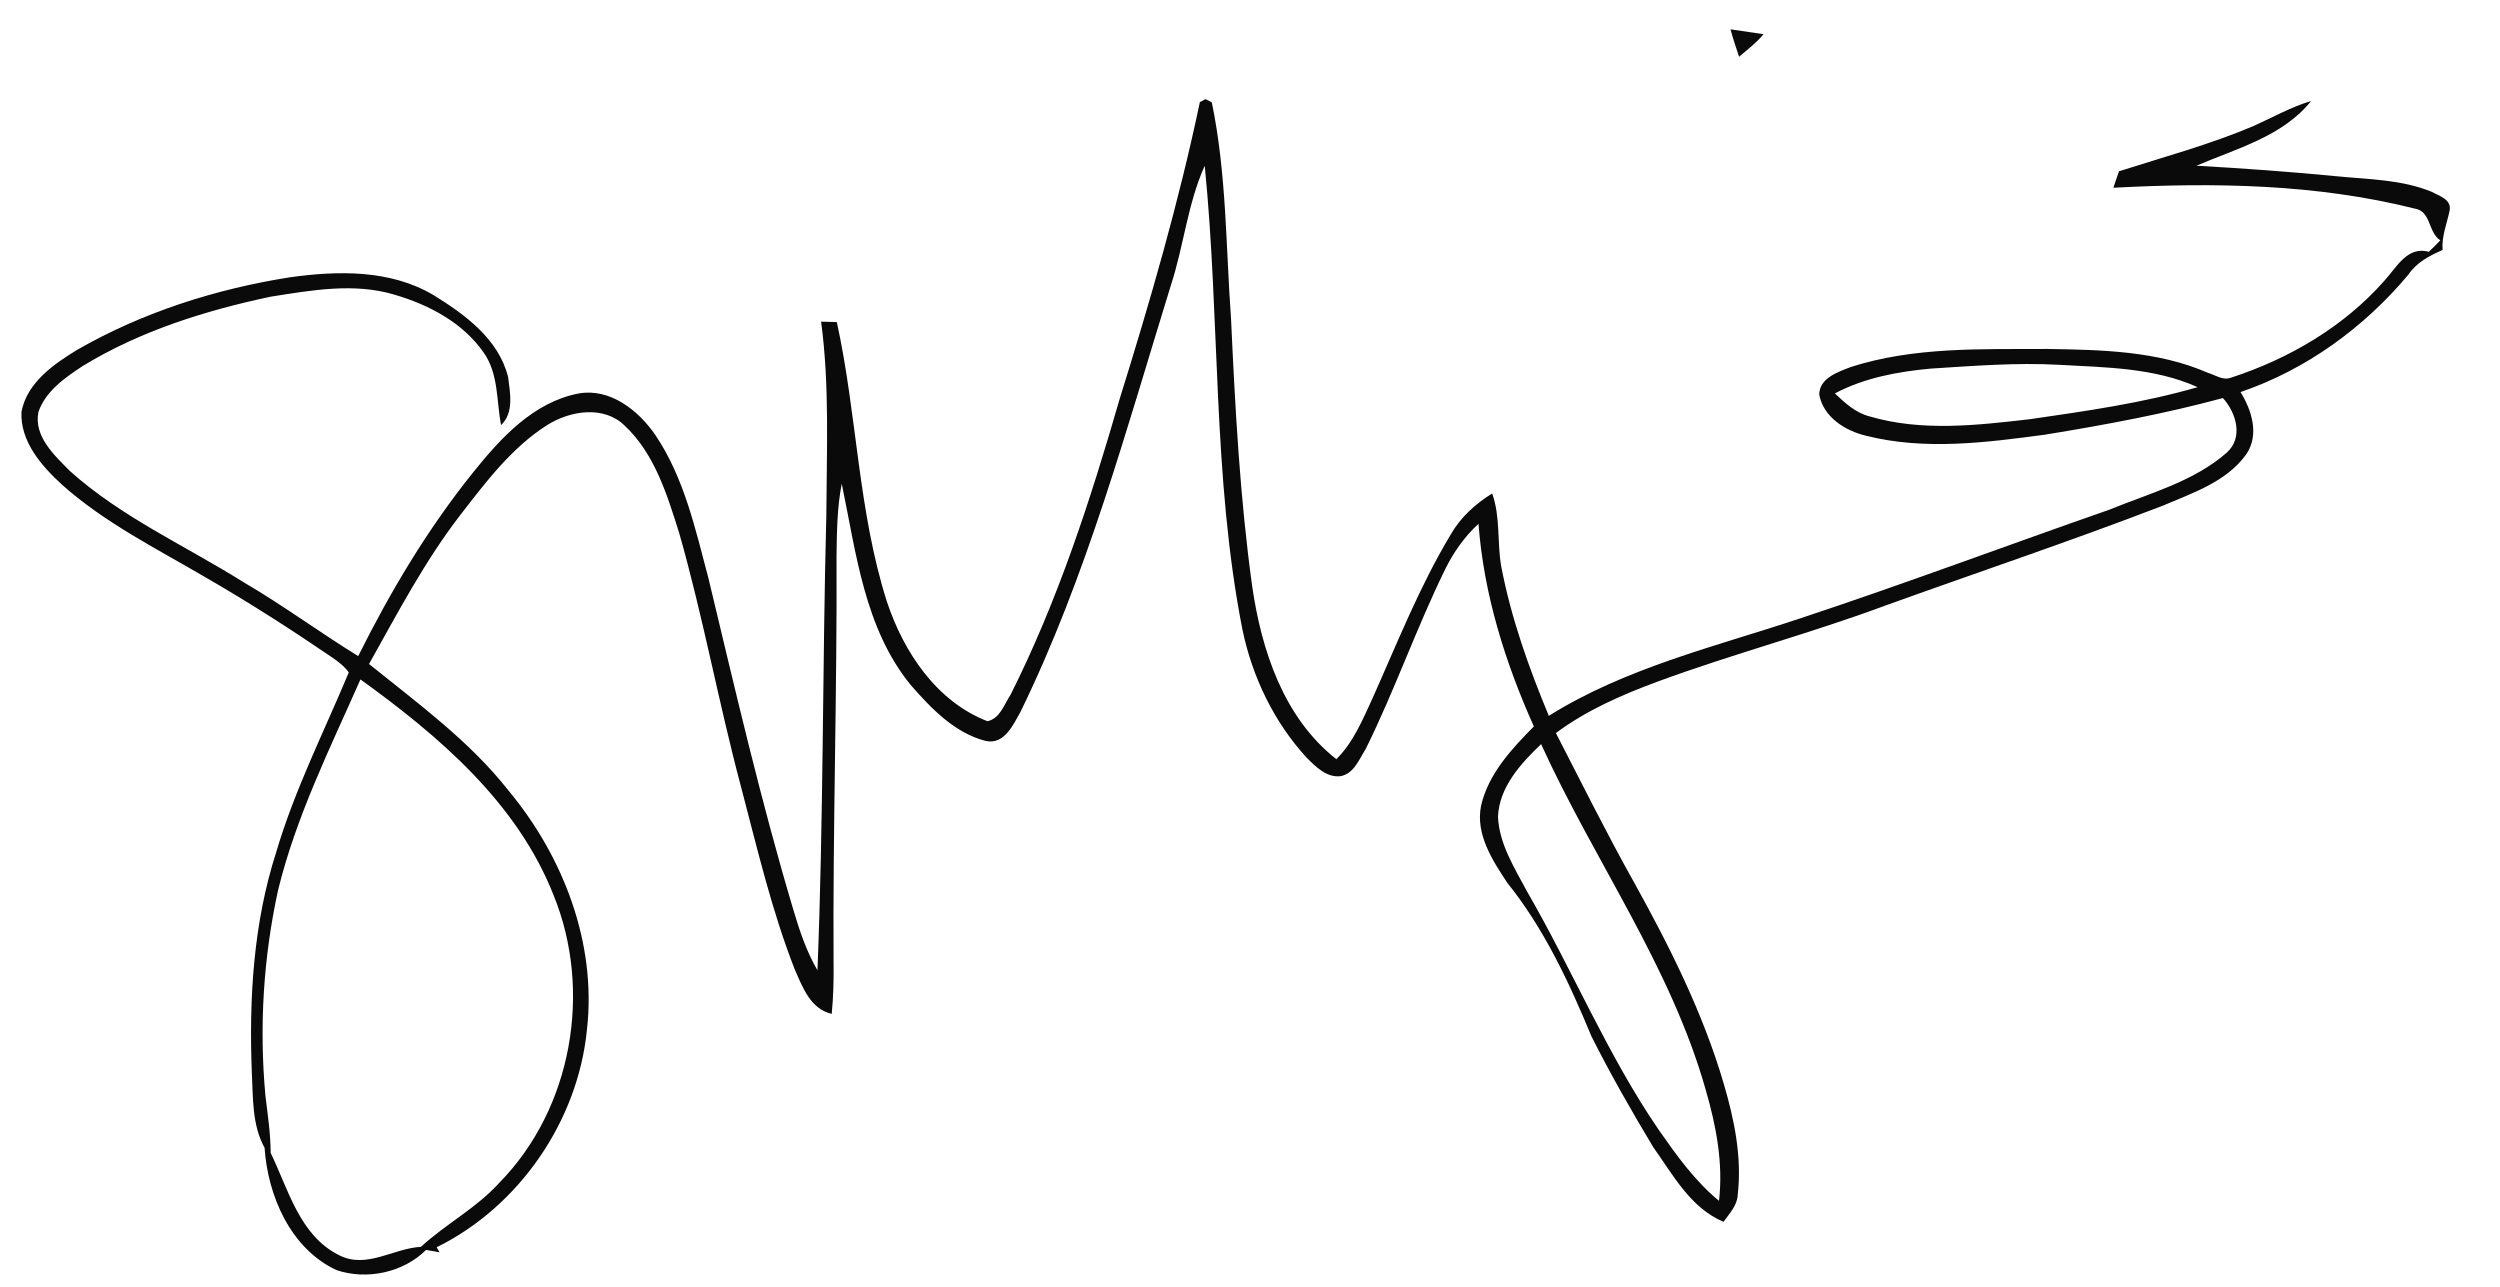 <?xml version="1.0" encoding="UTF-8" ?>
<!DOCTYPE svg PUBLIC "-//W3C//DTD SVG 1.1//EN" "http://www.w3.org/Graphics/SVG/1.1/DTD/svg11.dtd">
<svg width="330.75pt" height="170.25pt" viewBox="0 0 431 222" version="1.1" xmlns="http://www.w3.org/2000/svg">
<g id="#000000f5">
<path fill="#000000" opacity="0.96" d=" M 298.40 5.06 C 300.29 5.35 302.19 5.61 304.09 5.90 C 302.87 7.39 301.32 8.55 299.87 9.79 C 299.36 8.22 298.81 6.66 298.40 5.06 Z" />
<path fill="#000000" opacity="0.96" d=" M 206.85 17.62 L 207.83 17.10 L 208.91 17.66 C 211.46 29.94 211.33 42.57 212.23 55.03 C 212.94 70.41 213.76 85.83 215.87 101.09 C 217.47 112.17 221.28 123.79 230.39 130.97 C 233.34 128.06 234.93 124.16 236.64 120.46 C 240.90 110.93 244.75 101.16 250.14 92.19 C 251.84 89.23 254.40 86.91 257.28 85.13 C 258.73 89.19 258.10 93.57 258.85 97.76 C 260.55 106.63 263.59 115.17 267.05 123.49 C 280.32 115.19 295.75 111.56 310.45 106.67 C 328.33 100.75 345.97 94.13 363.75 87.93 C 370.66 85.10 378.27 83.11 383.99 78.10 C 386.92 75.49 385.64 71.21 383.34 68.67 C 373.26 71.40 362.98 73.30 352.69 74.98 C 342.48 76.35 331.91 77.73 321.77 75.17 C 318.17 74.31 314.44 71.98 313.70 68.08 C 313.72 65.22 316.95 64.17 319.16 63.31 C 330.06 59.81 341.70 60.26 353.01 60.20 C 362.37 60.35 372.09 60.52 380.81 64.34 C 382.05 64.71 383.33 65.67 384.69 65.17 C 394.75 61.90 404.22 56.37 411.25 48.37 C 413.35 46.06 415.16 42.43 418.87 43.43 C 419.55 42.80 420.20 42.14 420.84 41.46 C 418.70 40.07 419.29 36.43 416.42 35.98 C 399.47 31.73 381.80 31.46 364.44 32.39 C 364.68 31.68 365.17 30.26 365.41 29.55 C 373.17 27.07 381.08 24.94 388.60 21.75 C 391.91 20.27 395.08 18.46 398.56 17.42 C 393.68 23.54 385.69 25.61 378.78 28.59 C 386.90 29.05 395.02 29.63 403.11 30.42 C 408.56 30.95 414.22 30.98 419.36 33.09 C 420.65 33.81 422.80 34.38 422.46 36.29 C 422.00 38.56 421.05 40.75 421.24 43.12 C 418.99 44.12 416.78 45.24 415.36 47.35 C 407.69 56.52 397.73 63.76 386.38 67.64 C 388.33 70.79 389.66 75.02 387.37 78.37 C 383.97 83.12 378.13 85.04 372.97 87.24 C 357.17 93.32 341.11 98.70 325.18 104.44 C 312.21 109.27 298.81 112.80 285.83 117.58 C 279.67 119.86 273.57 122.52 268.27 126.46 C 272.69 135.04 276.98 143.69 281.70 152.12 C 287.87 163.24 293.64 174.71 297.23 186.96 C 299.05 193.15 300.39 199.64 299.64 206.11 C 299.57 207.97 298.20 209.35 297.19 210.78 C 291.49 208.39 288.49 202.69 285.07 197.91 C 281.31 191.64 277.67 185.29 274.39 178.75 C 270.55 169.47 266.24 160.21 259.91 152.33 C 257.32 148.41 254.36 143.91 255.37 138.96 C 256.65 133.47 260.62 129.22 264.47 125.32 C 259.51 114.26 255.82 102.49 254.92 90.36 C 252.51 92.58 250.61 95.28 249.17 98.21 C 244.19 108.36 240.48 119.08 235.46 129.21 C 234.32 130.98 233.46 133.45 231.13 133.90 C 228.71 134.19 226.85 132.28 225.29 130.73 C 219.64 124.58 215.90 116.79 214.20 108.64 C 209.01 82.29 210.36 55.23 207.69 28.60 C 204.73 35.15 204.08 42.43 201.85 49.22 C 194.17 74.05 187.36 99.33 175.92 122.78 C 174.65 125.03 173.12 128.51 169.93 127.83 C 164.55 126.47 160.48 122.19 156.95 118.15 C 148.97 108.35 147.56 95.38 145.07 83.45 C 144.26 87.57 144.23 91.80 144.17 95.99 C 144.28 119.35 143.52 142.70 143.66 166.06 C 143.70 169.01 143.63 171.97 143.34 174.91 C 139.66 174.06 138.31 170.29 136.95 167.21 C 132.97 157.03 130.49 146.35 127.71 135.80 C 123.82 121.24 121.15 106.38 117.01 91.89 C 114.93 85.32 112.79 78.25 107.60 73.41 C 104.00 69.89 98.18 70.86 94.27 73.32 C 88.11 77.23 83.65 83.19 79.24 88.88 C 73.09 96.86 68.43 105.80 63.52 114.55 C 71.95 121.36 80.86 127.82 87.61 136.42 C 97.06 147.79 102.82 162.78 101.11 177.67 C 99.54 193.44 89.40 208.16 75.19 215.17 L 75.69 216.04 C 75.11 215.94 73.94 215.74 73.36 215.63 C 69.43 219.55 63.09 220.88 57.88 219.10 C 49.99 215.41 46.05 206.30 45.50 198.01 C 43.31 194.04 43.53 189.40 43.30 185.02 C 42.80 172.25 43.57 159.24 47.51 147.00 C 50.67 136.28 55.74 126.27 60.03 116.00 C 59.24 114.90 58.13 114.09 57.03 113.33 C 49.98 108.52 42.79 103.92 35.40 99.65 C 26.92 94.67 17.97 90.23 10.58 83.64 C 7.03 80.39 3.33 76.18 3.56 71.05 C 4.51 66.03 9.08 62.84 13.17 60.35 C 24.45 53.88 37.05 49.86 49.86 47.84 C 58.16 46.68 67.18 46.49 74.63 50.90 C 80.08 54.26 85.91 58.51 87.52 65.08 C 87.86 67.82 88.55 71.20 86.29 73.35 C 85.50 69.14 85.88 64.42 83.26 60.77 C 79.68 55.65 73.83 52.57 67.96 50.85 C 60.96 48.73 53.56 50.08 46.51 51.19 C 35.25 53.58 24.04 57.10 14.16 63.12 C 11.09 65.14 7.72 67.46 6.48 71.09 C 5.66 75.30 9.25 78.55 11.92 81.26 C 20.80 89.23 31.83 94.14 41.86 100.43 C 48.64 104.40 54.97 109.06 61.65 113.19 C 67.21 102.03 73.63 91.26 81.45 81.53 C 86.21 75.60 91.85 69.39 99.67 67.88 C 105.11 66.91 110.00 70.80 112.91 75.04 C 117.87 82.39 119.80 91.21 122.05 99.66 C 126.65 118.82 131.07 138.05 136.72 156.94 C 137.78 160.54 138.98 164.13 140.88 167.39 C 141.93 141.26 141.73 115.08 142.41 88.94 C 142.46 77.79 142.99 66.58 141.51 55.49 C 142.41 55.52 143.32 55.54 144.22 55.56 C 147.72 71.52 147.87 88.14 152.86 103.79 C 155.74 112.46 161.38 120.99 170.20 124.42 C 172.38 123.98 173.11 121.47 174.21 119.82 C 182.35 103.61 187.97 86.29 192.99 68.90 C 198.26 52.00 203.21 34.95 206.85 17.62 M 332.92 63.59 C 327.24 64.12 321.49 65.17 316.40 67.87 C 318.14 69.52 320.00 71.24 322.41 71.84 C 331.39 74.48 340.89 73.37 350.03 72.32 C 359.75 70.91 369.53 69.53 378.98 66.79 C 371.46 63.41 363.08 63.39 355.00 62.93 C 347.63 62.53 340.27 63.13 332.92 63.59 M 62.04 117.21 C 56.79 129.10 50.93 140.86 47.83 153.56 C 45.29 165.19 44.55 177.21 45.65 189.06 C 46.04 192.33 46.54 195.59 46.55 198.89 C 49.62 205.20 51.53 213.14 58.36 216.54 C 63.10 218.97 67.74 215.34 72.47 215.10 C 76.78 211.13 82.09 208.39 86.03 204.01 C 98.57 191.22 102.08 170.92 95.36 154.44 C 89.10 138.50 75.58 126.97 62.04 117.21 M 258.28 140.93 C 258.50 145.61 261.12 149.70 263.26 153.73 C 271.13 167.32 277.14 181.97 286.05 194.97 C 289.11 199.34 292.25 203.75 296.41 207.16 C 297.16 200.71 295.93 194.26 294.14 188.09 C 288.10 166.67 274.84 148.44 265.72 128.37 C 262.20 131.73 258.48 135.80 258.28 140.93 Z" />
</g>
</svg>

